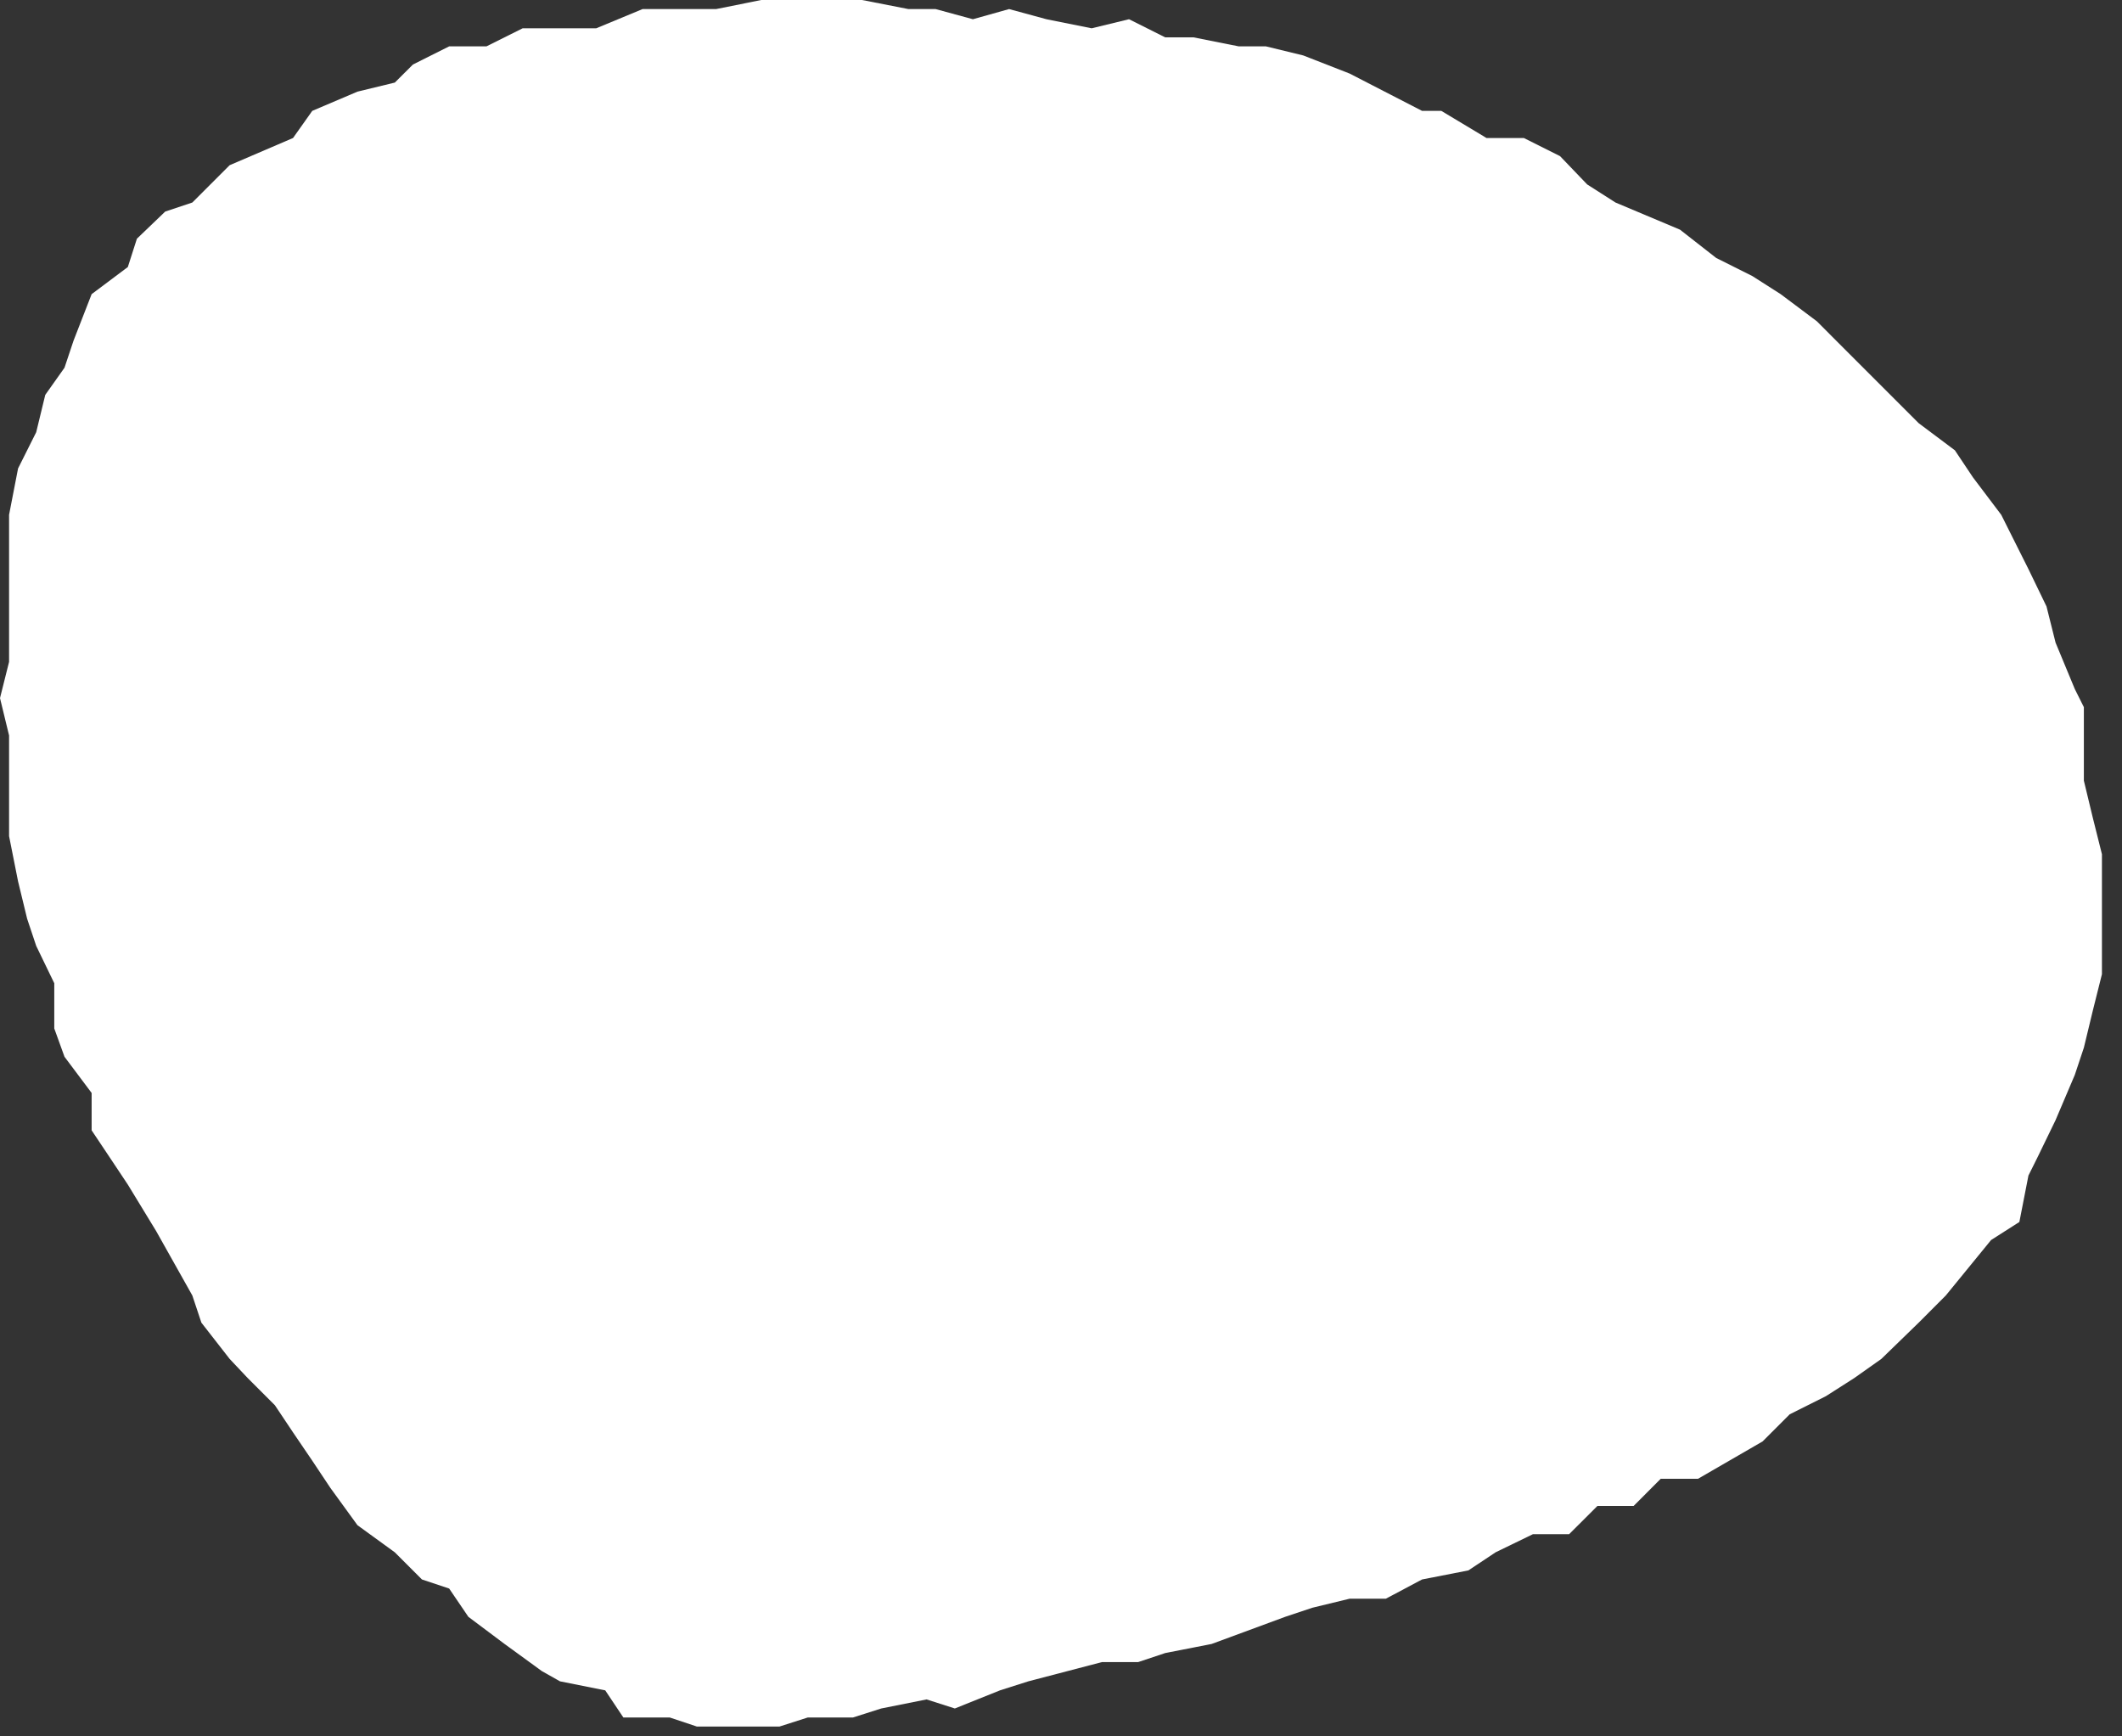 <?xml version="1.0" encoding="utf-8"?>
<svg xmlns="http://www.w3.org/2000/svg" fill="none" height="100%" overflow="visible" preserveAspectRatio="none" style="display: block;" viewBox="0 0 33 27" width="100%">
<rect x="0" y="0" width="33" height="27" fill="#333333" stroke="none"/>
<path d="M12.984 0H11.84L11.136 0.141H10.556H9.993L9.272 0.44H8.709H8.128L7.565 0.721H6.985L6.422 1.003L6.14 1.284L5.559 1.425L4.856 1.724L4.557 2.146L3.571 2.569L2.991 3.149L2.569 3.29L2.129 3.712L1.988 4.152L1.425 4.574L1.144 5.296L1.003 5.718L0.704 6.14L0.563 6.721L0.281 7.284L0.141 8.005V8.427V8.849V10.292L0 10.855L0.141 11.436V11.858V12.421V13.001L0.281 13.705L0.422 14.286L0.563 14.708L0.844 15.289V15.992L1.003 16.432L1.425 16.995V17.576L1.707 17.998L1.988 18.42L2.428 19.142L2.991 20.144L3.132 20.567L3.571 21.13L3.853 21.429L4.275 21.851L4.557 22.273L4.856 22.713L5.137 23.135L5.559 23.716L6.14 24.138L6.562 24.56L6.985 24.701L7.284 25.141L7.847 25.563L8.427 25.985L8.709 26.144L9.412 26.284L9.694 26.706H10.415L10.837 26.847H12.122L12.562 26.706H13.265L13.705 26.566L14.409 26.425L14.849 26.566L15.552 26.284L15.992 26.144L17.136 25.845H17.699L18.121 25.704L18.842 25.563L19.986 25.141L20.408 25L20.989 24.859H21.552L22.115 24.56L22.836 24.419L23.258 24.138L23.839 23.856H24.402L24.842 23.417H25.405L25.827 22.994H26.407L27.41 22.414L27.832 21.992L28.395 21.71L28.835 21.429L29.258 21.13L29.838 20.567L30.26 20.144L30.964 19.282L31.404 19.001L31.545 18.279L31.685 17.998L31.967 17.417L32.266 16.714L32.407 16.291L32.547 15.711L32.688 15.148V14.567V13.283L32.547 12.72L32.407 12.139V11.576V10.996L32.266 10.714L31.967 9.993L31.826 9.43L31.545 8.849L31.404 8.568L31.122 8.005L30.683 7.424L30.401 7.002L29.838 6.58L28.976 5.718L28.554 5.296L28.255 4.996L27.692 4.574L27.252 4.293L26.689 4.011L26.126 3.571L25.123 3.149L24.683 2.868L24.261 2.428L23.698 2.146H23.117L22.414 1.724H22.115L20.989 1.144L20.267 0.862L19.687 0.721H19.265L18.561 0.581H18.121L17.558 0.299L16.977 0.44L16.274 0.299L15.693 0.141L15.13 0.299L14.55 0.141H14.127L13.406 0H12.984Z" fill="white" id="Vector"/>
</svg>